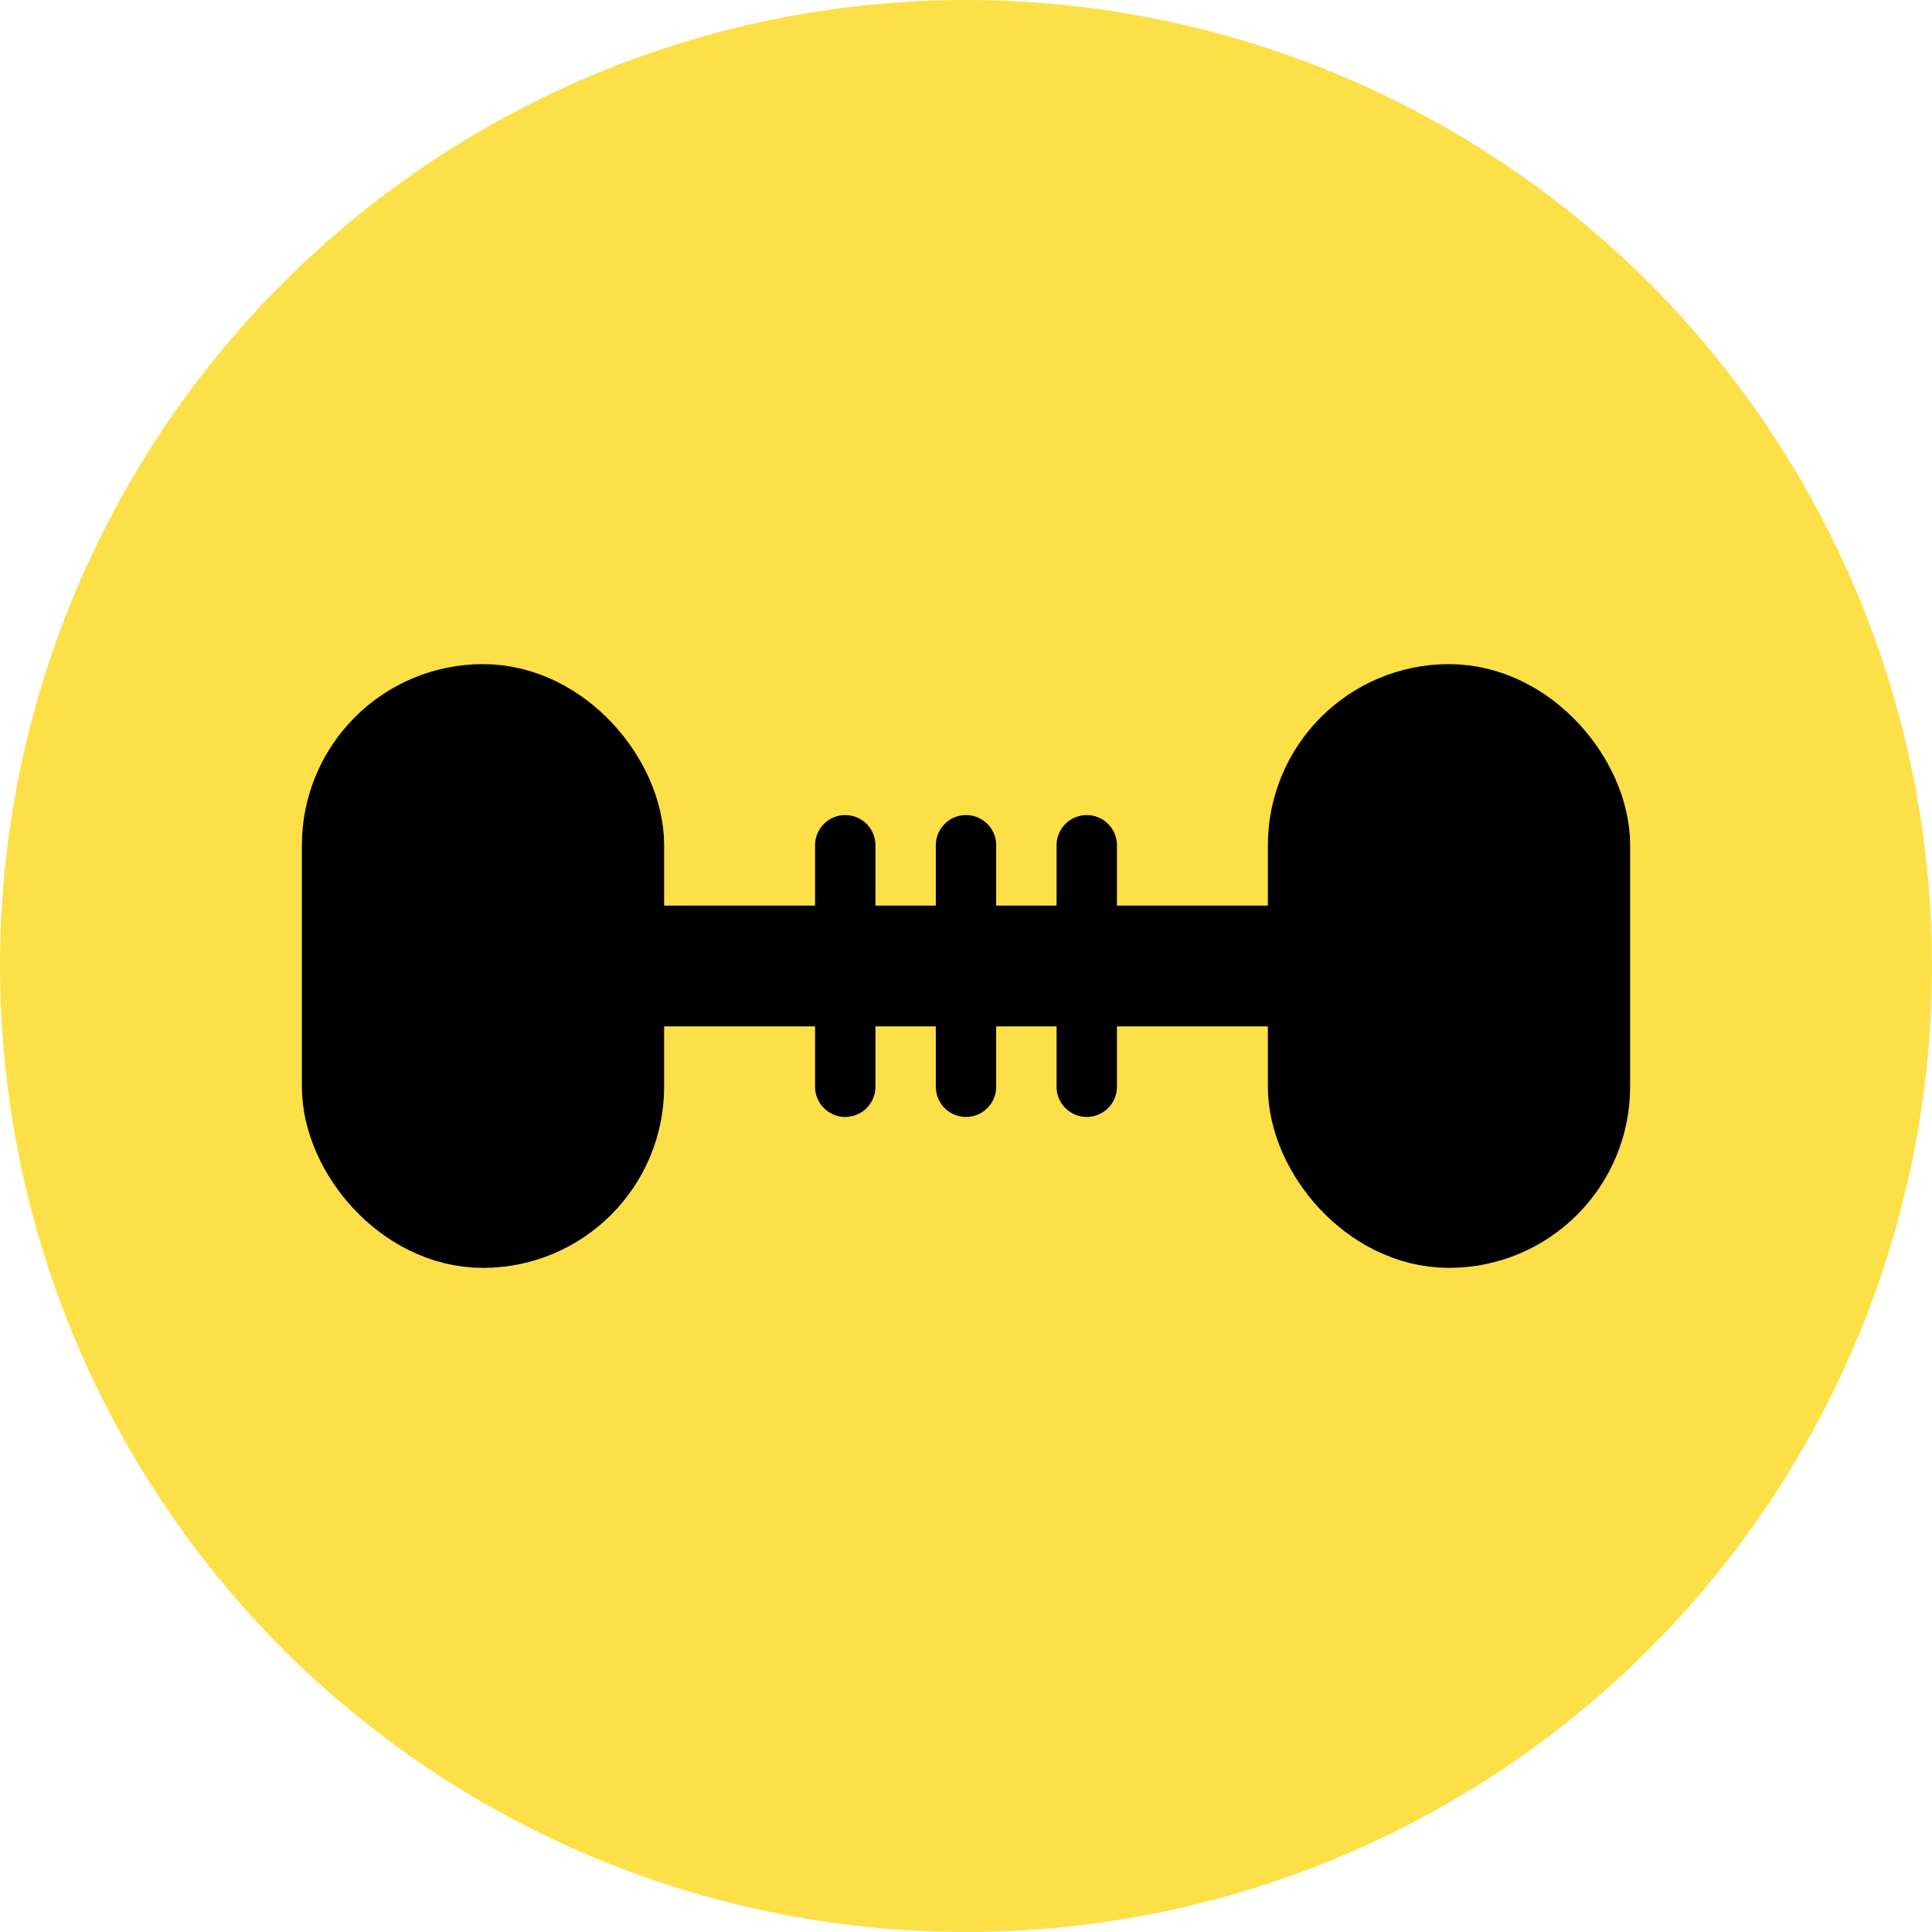 <svg width="32" height="32" viewBox="0 0 32 32" fill="none" xmlns="http://www.w3.org/2000/svg">
  <!-- Background circle -->
  <circle cx="16" cy="16" r="16" fill="#FDE047"/>
  
  <!-- Dumbbell design -->
  <g stroke="#000000" stroke-width="2" stroke-linecap="round" stroke-linejoin="round">
    <!-- Left weight -->
    <rect x="6" y="12" width="4" height="8" fill="#000000" rx="2"/>
    
    <!-- Right weight -->
    <rect x="22" y="12" width="4" height="8" fill="#000000" rx="2"/>
    
    <!-- Bar -->
    <line x1="10" y1="16" x2="22" y2="16" stroke="#000000" stroke-width="2"/>
    
    <!-- Grip marks -->
    <line x1="14" y1="14" x2="14" y2="18" stroke="#000000" stroke-width="1"/>
    <line x1="16" y1="14" x2="16" y2="18" stroke="#000000" stroke-width="1"/>
    <line x1="18" y1="14" x2="18" y2="18" stroke="#000000" stroke-width="1"/>
  </g>
</svg>
